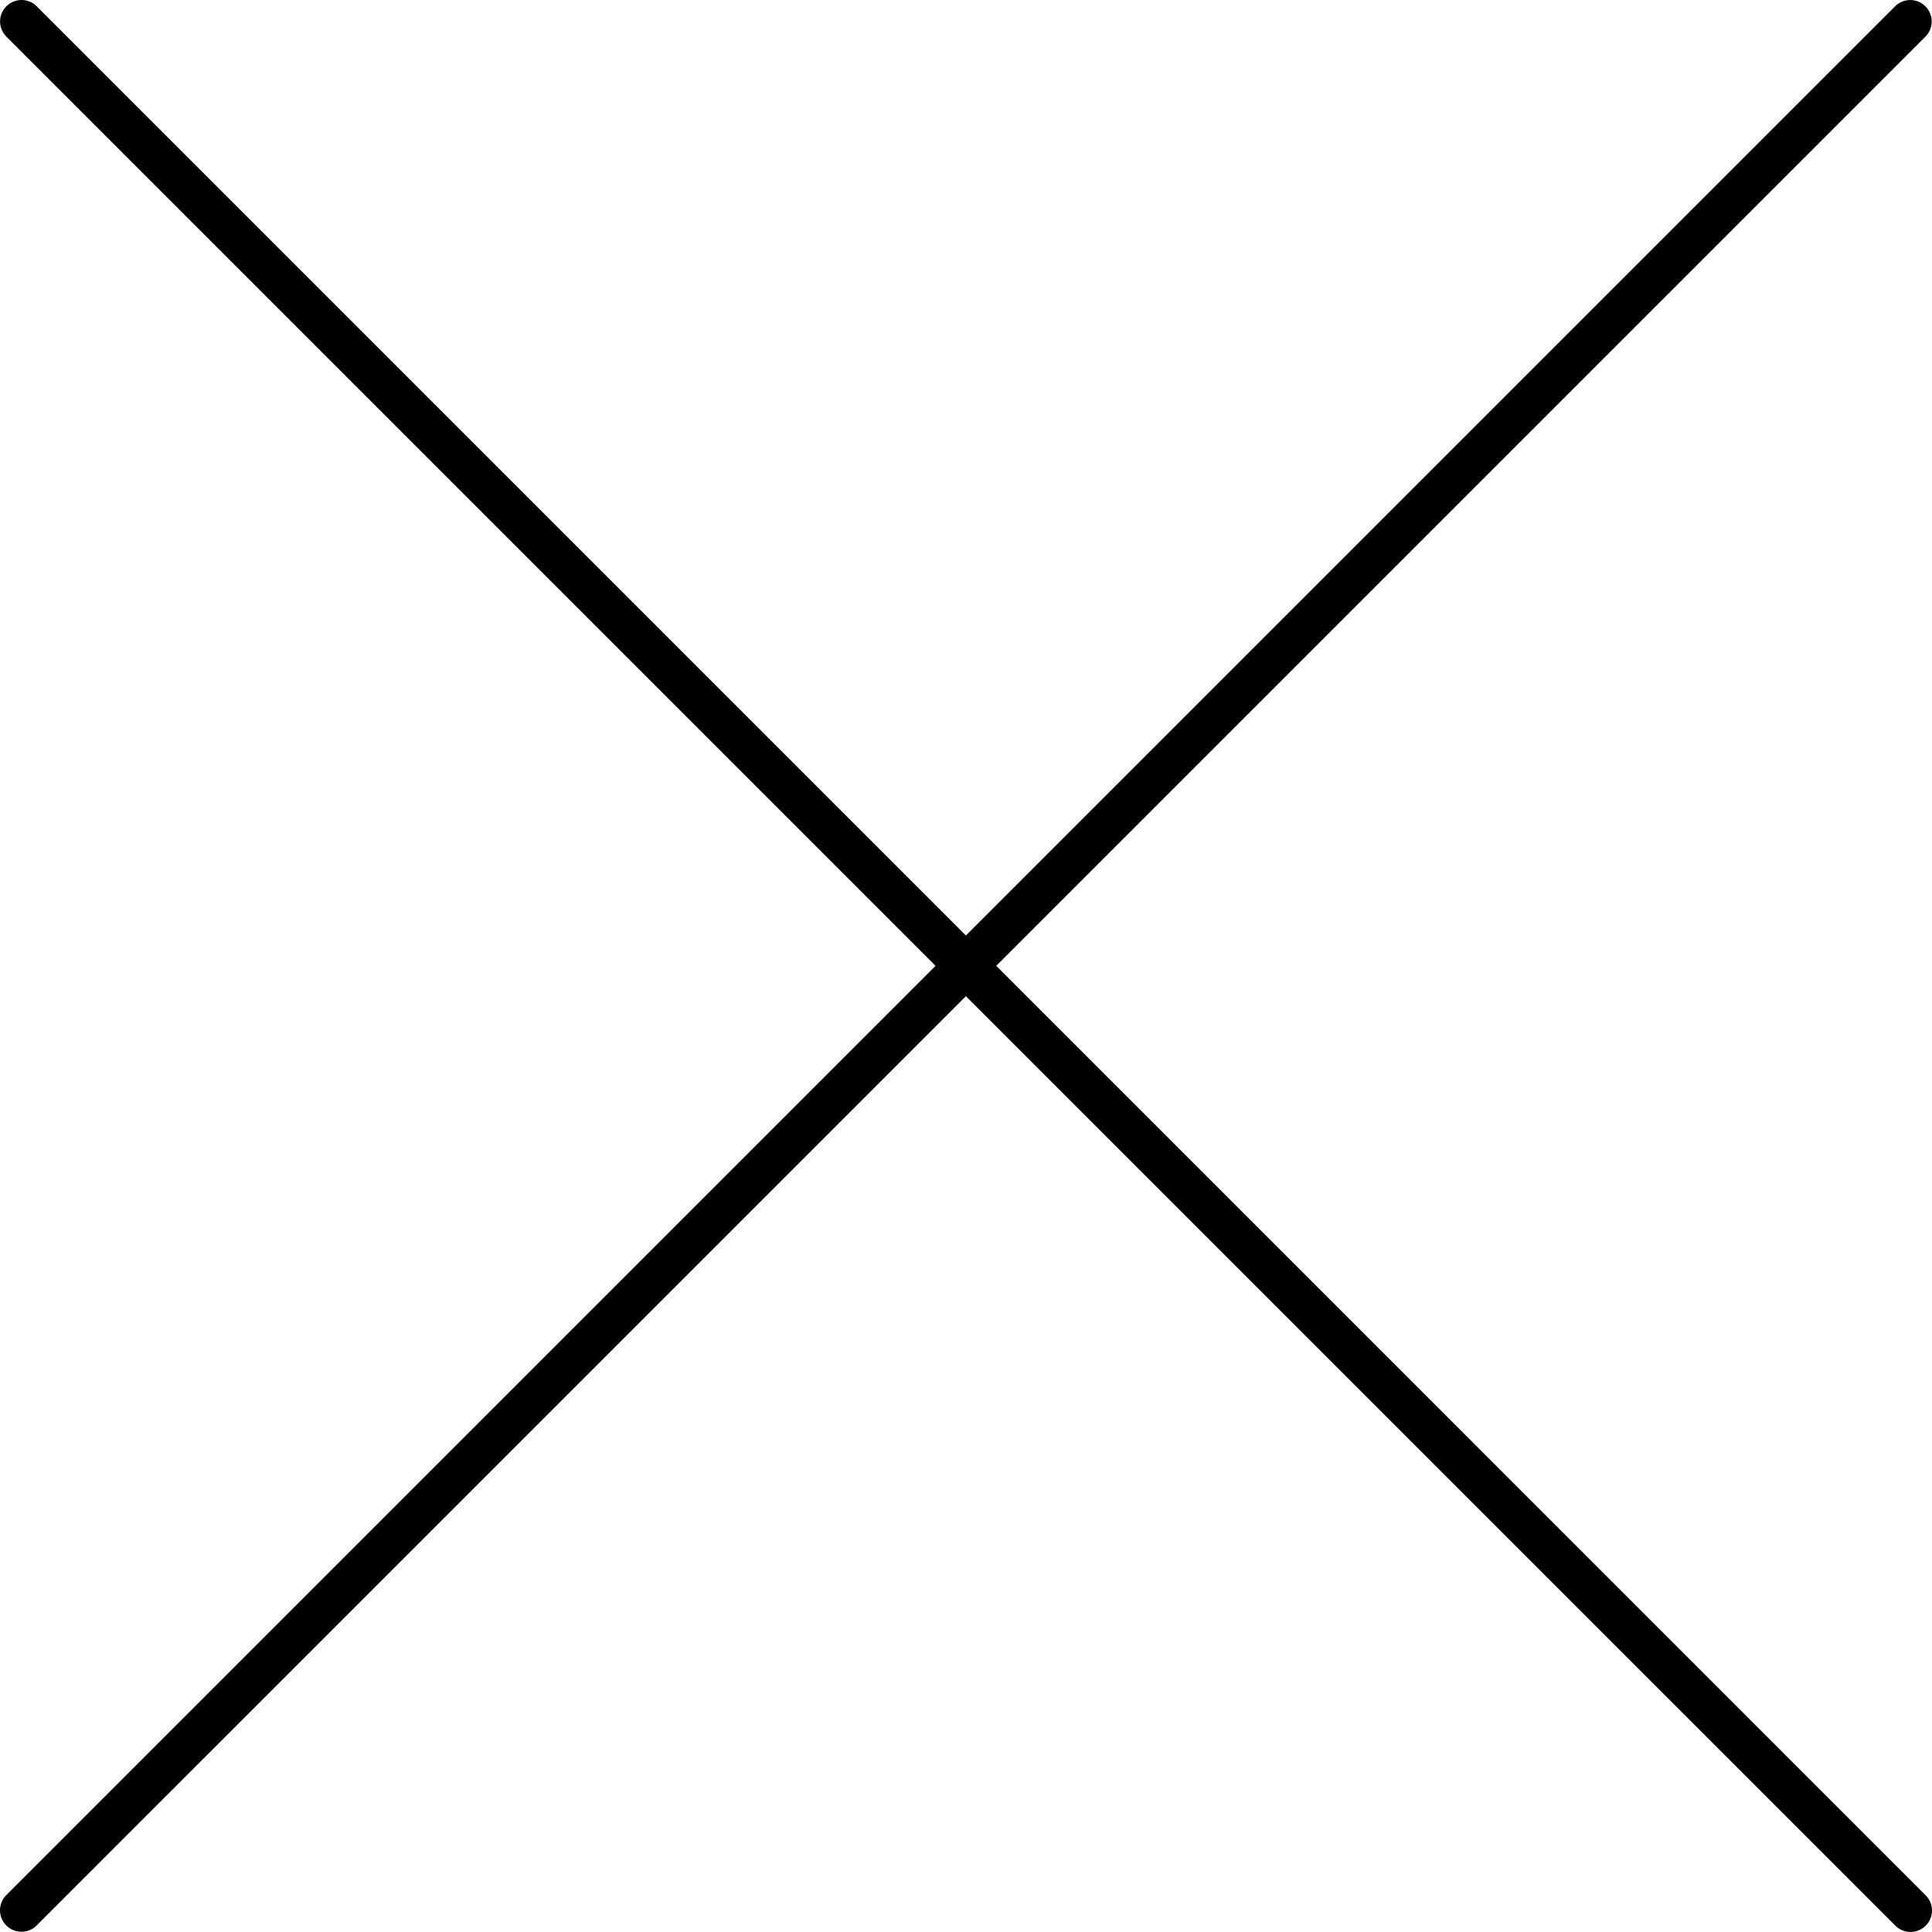 <?xml version="1.0" encoding="UTF-8"?><svg id="_レイヤー_1" xmlns="http://www.w3.org/2000/svg" viewBox="0 0 225.132 225.126"><path d="m116.091,112.546L224.369,4.268c.974-.979.97-2.562-.009-3.536-.975-.97-2.551-.971-3.526,0l-108.279,108.279L4.277.732C3.3-.244,1.717-.244.741.732S-.236,3.292.741,4.268l108.279,108.278L.741,220.825c-.981.972-.988,2.555-.017,3.536.972.981,2.555.988,3.536.017.006-.006.011-.011.017-.017l108.278-108.275,108.279,108.278c.959.993,2.542,1.021,3.535.061.993-.959,1.021-2.542.061-3.535-.02-.021-.041-.041-.061-.061l-108.278-108.282Z"/></svg>